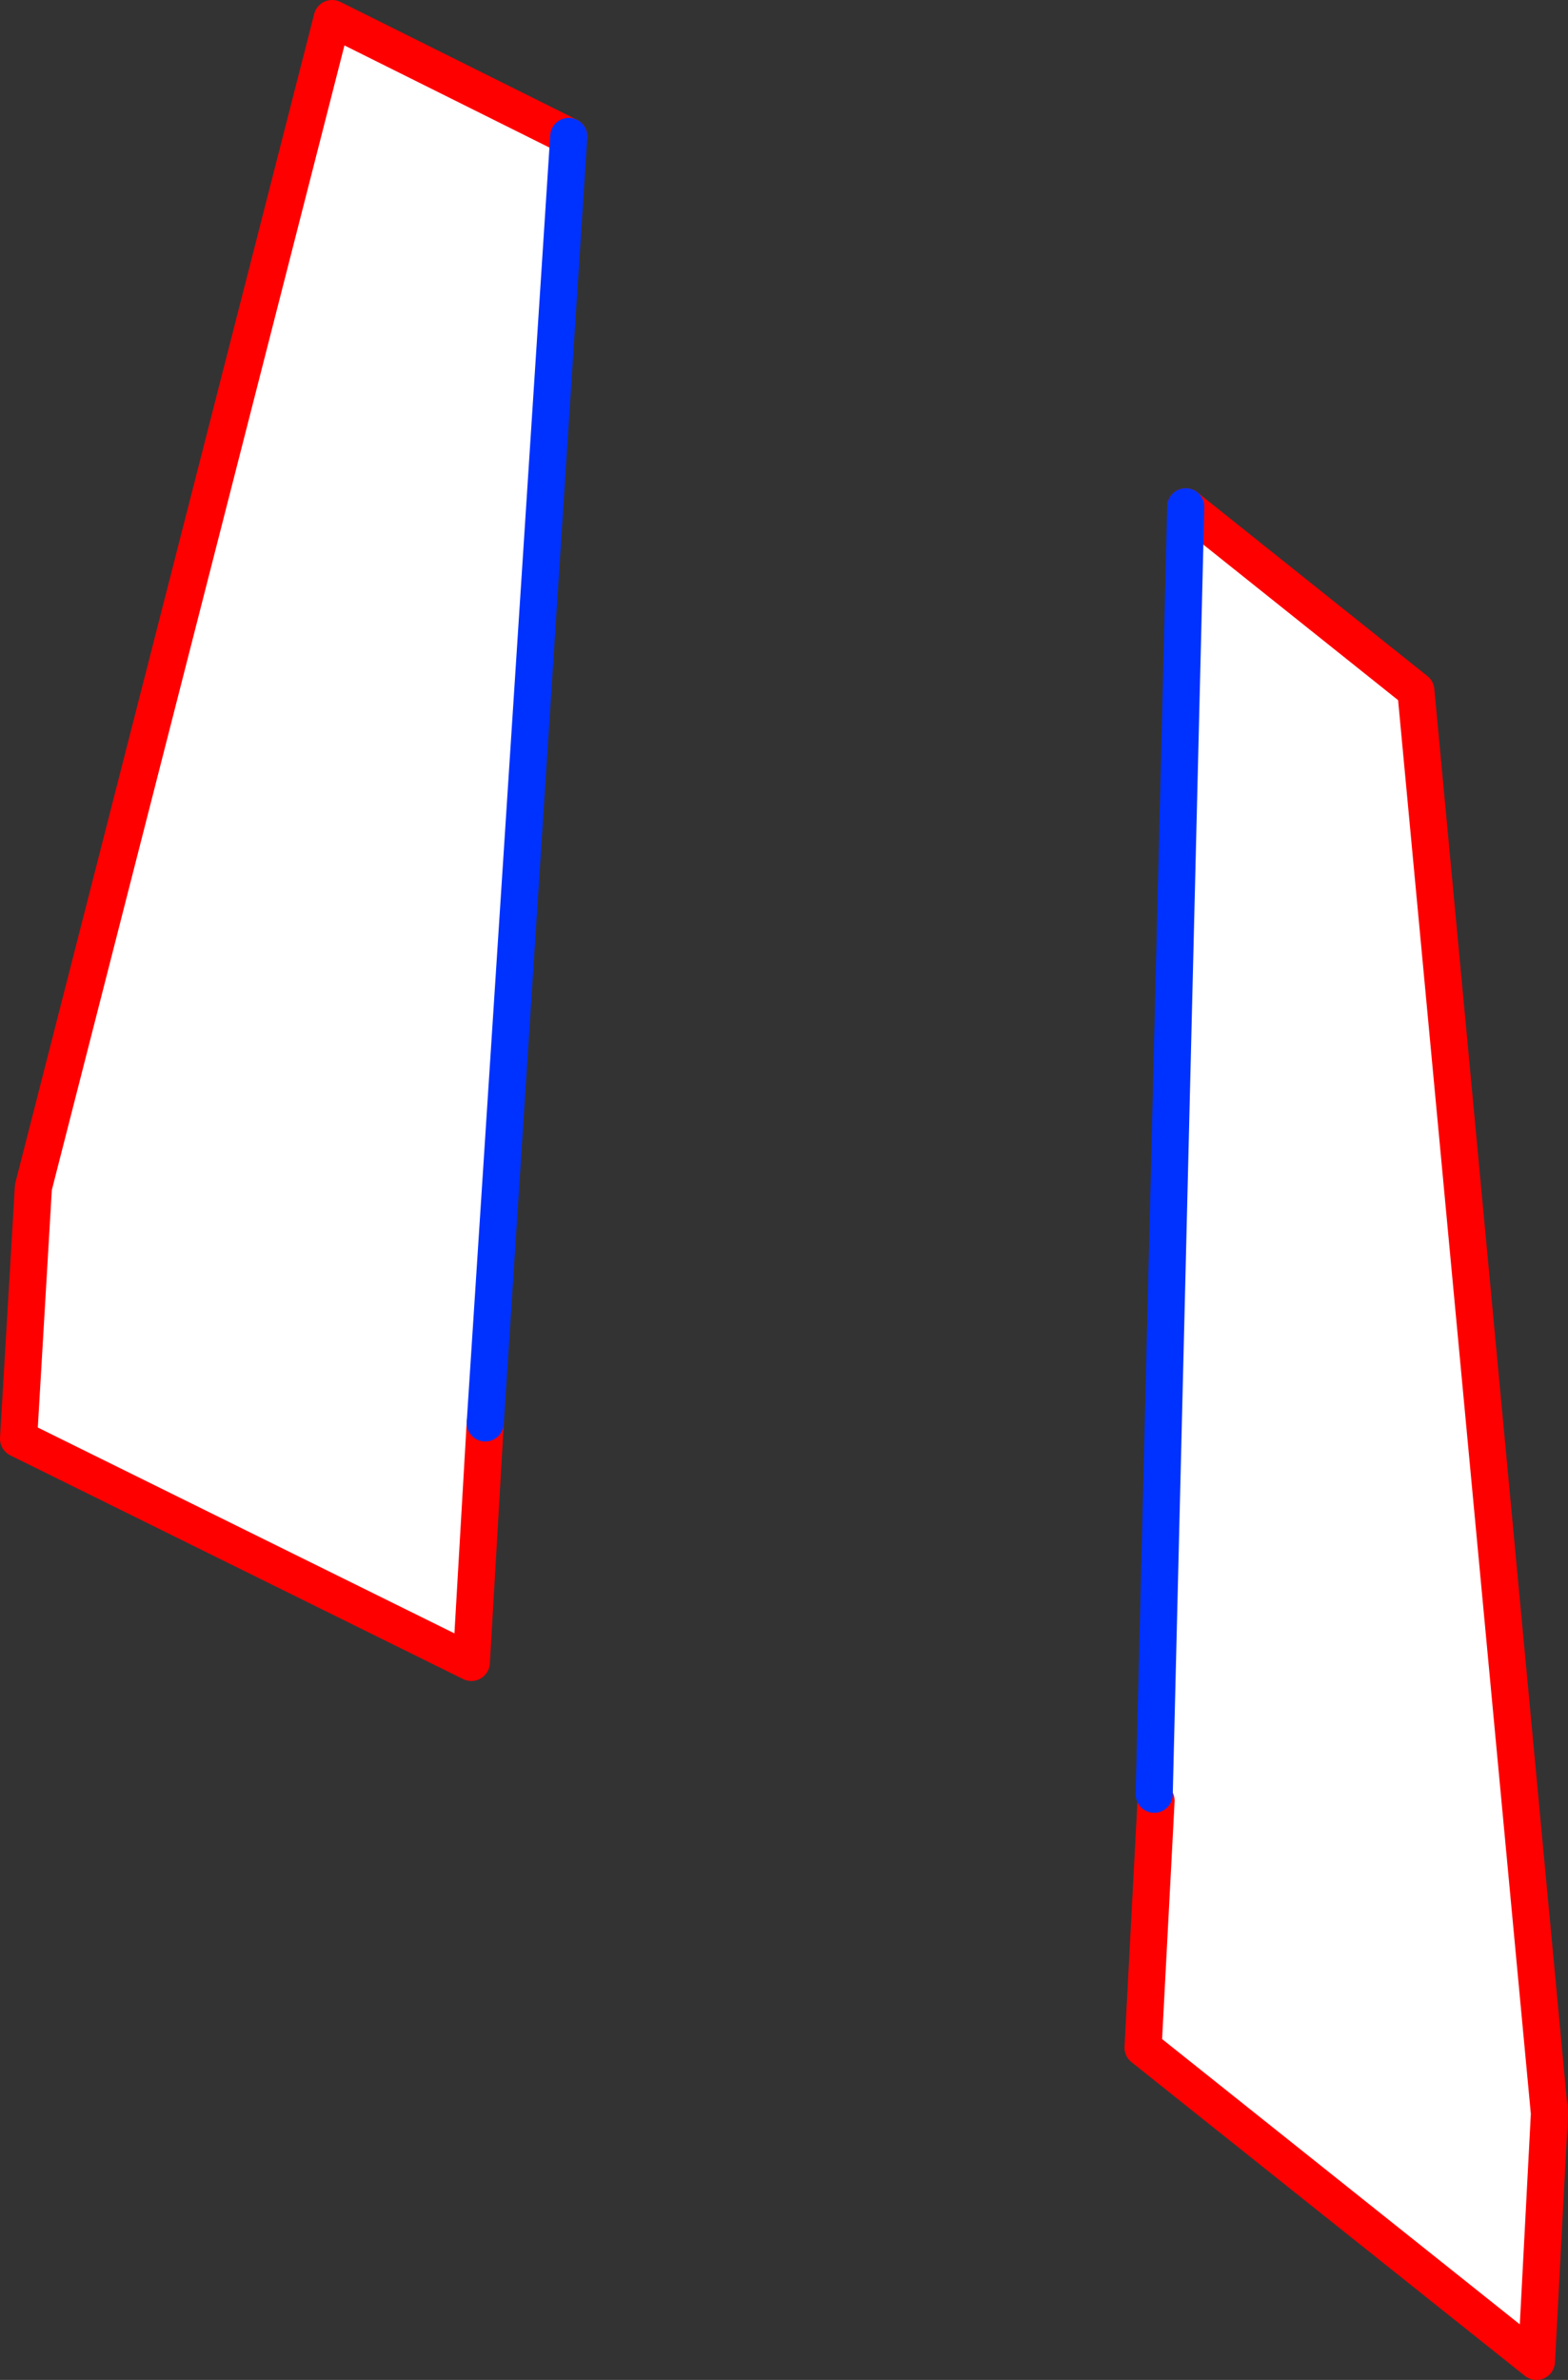 <?xml version="1.0" encoding="UTF-8" standalone="no"?>
<svg xmlns:xlink="http://www.w3.org/1999/xlink" height="128.2px" width="84.5px" xmlns="http://www.w3.org/2000/svg">
  <rect width="100%" height="100%" fill="#333333" stroke="none"/>
  <g transform="matrix(1.0, 0.0, 0.0, 1.0, -303.95, -198.9)">
    <path d="M330.1 275.55 L329.35 288.45 304.95 276.4 305.75 262.85 321.85 199.9 334.6 206.25 330.1 275.55" fill="#ffffff" fill-rule="evenodd" stroke="none"/>
    <path d="M334.6 206.25 L321.85 199.9 305.75 262.85 304.95 276.4 329.35 288.45 330.1 275.55" fill="none" stroke="#ff0000" stroke-linecap="round" stroke-linejoin="round" stroke-width="2.0"/>
    <path d="M330.1 275.55 L334.6 206.25 Z" fill="none" stroke="#0032ff" stroke-linecap="round" stroke-linejoin="round" stroke-width="2.0"/>
    <path d="M367.85 226.2 L380.25 236.1 387.45 312.75 386.75 326.1 365.55 309.2 366.25 295.9 366.15 295.55 367.85 226.2" fill="#ffffff" fill-rule="evenodd" stroke="none"/>
    <path d="M366.25 295.9 L365.55 309.2 386.75 326.1 387.45 312.75 380.25 236.1 367.85 226.2" fill="none" stroke="#ff0000" stroke-linecap="round" stroke-linejoin="round" stroke-width="2.0"/>
    <path d="M367.85 226.2 L366.15 295.55" fill="none" stroke="#0032ff" stroke-linecap="round" stroke-linejoin="round" stroke-width="2.0"/>
  </g>
</svg>
